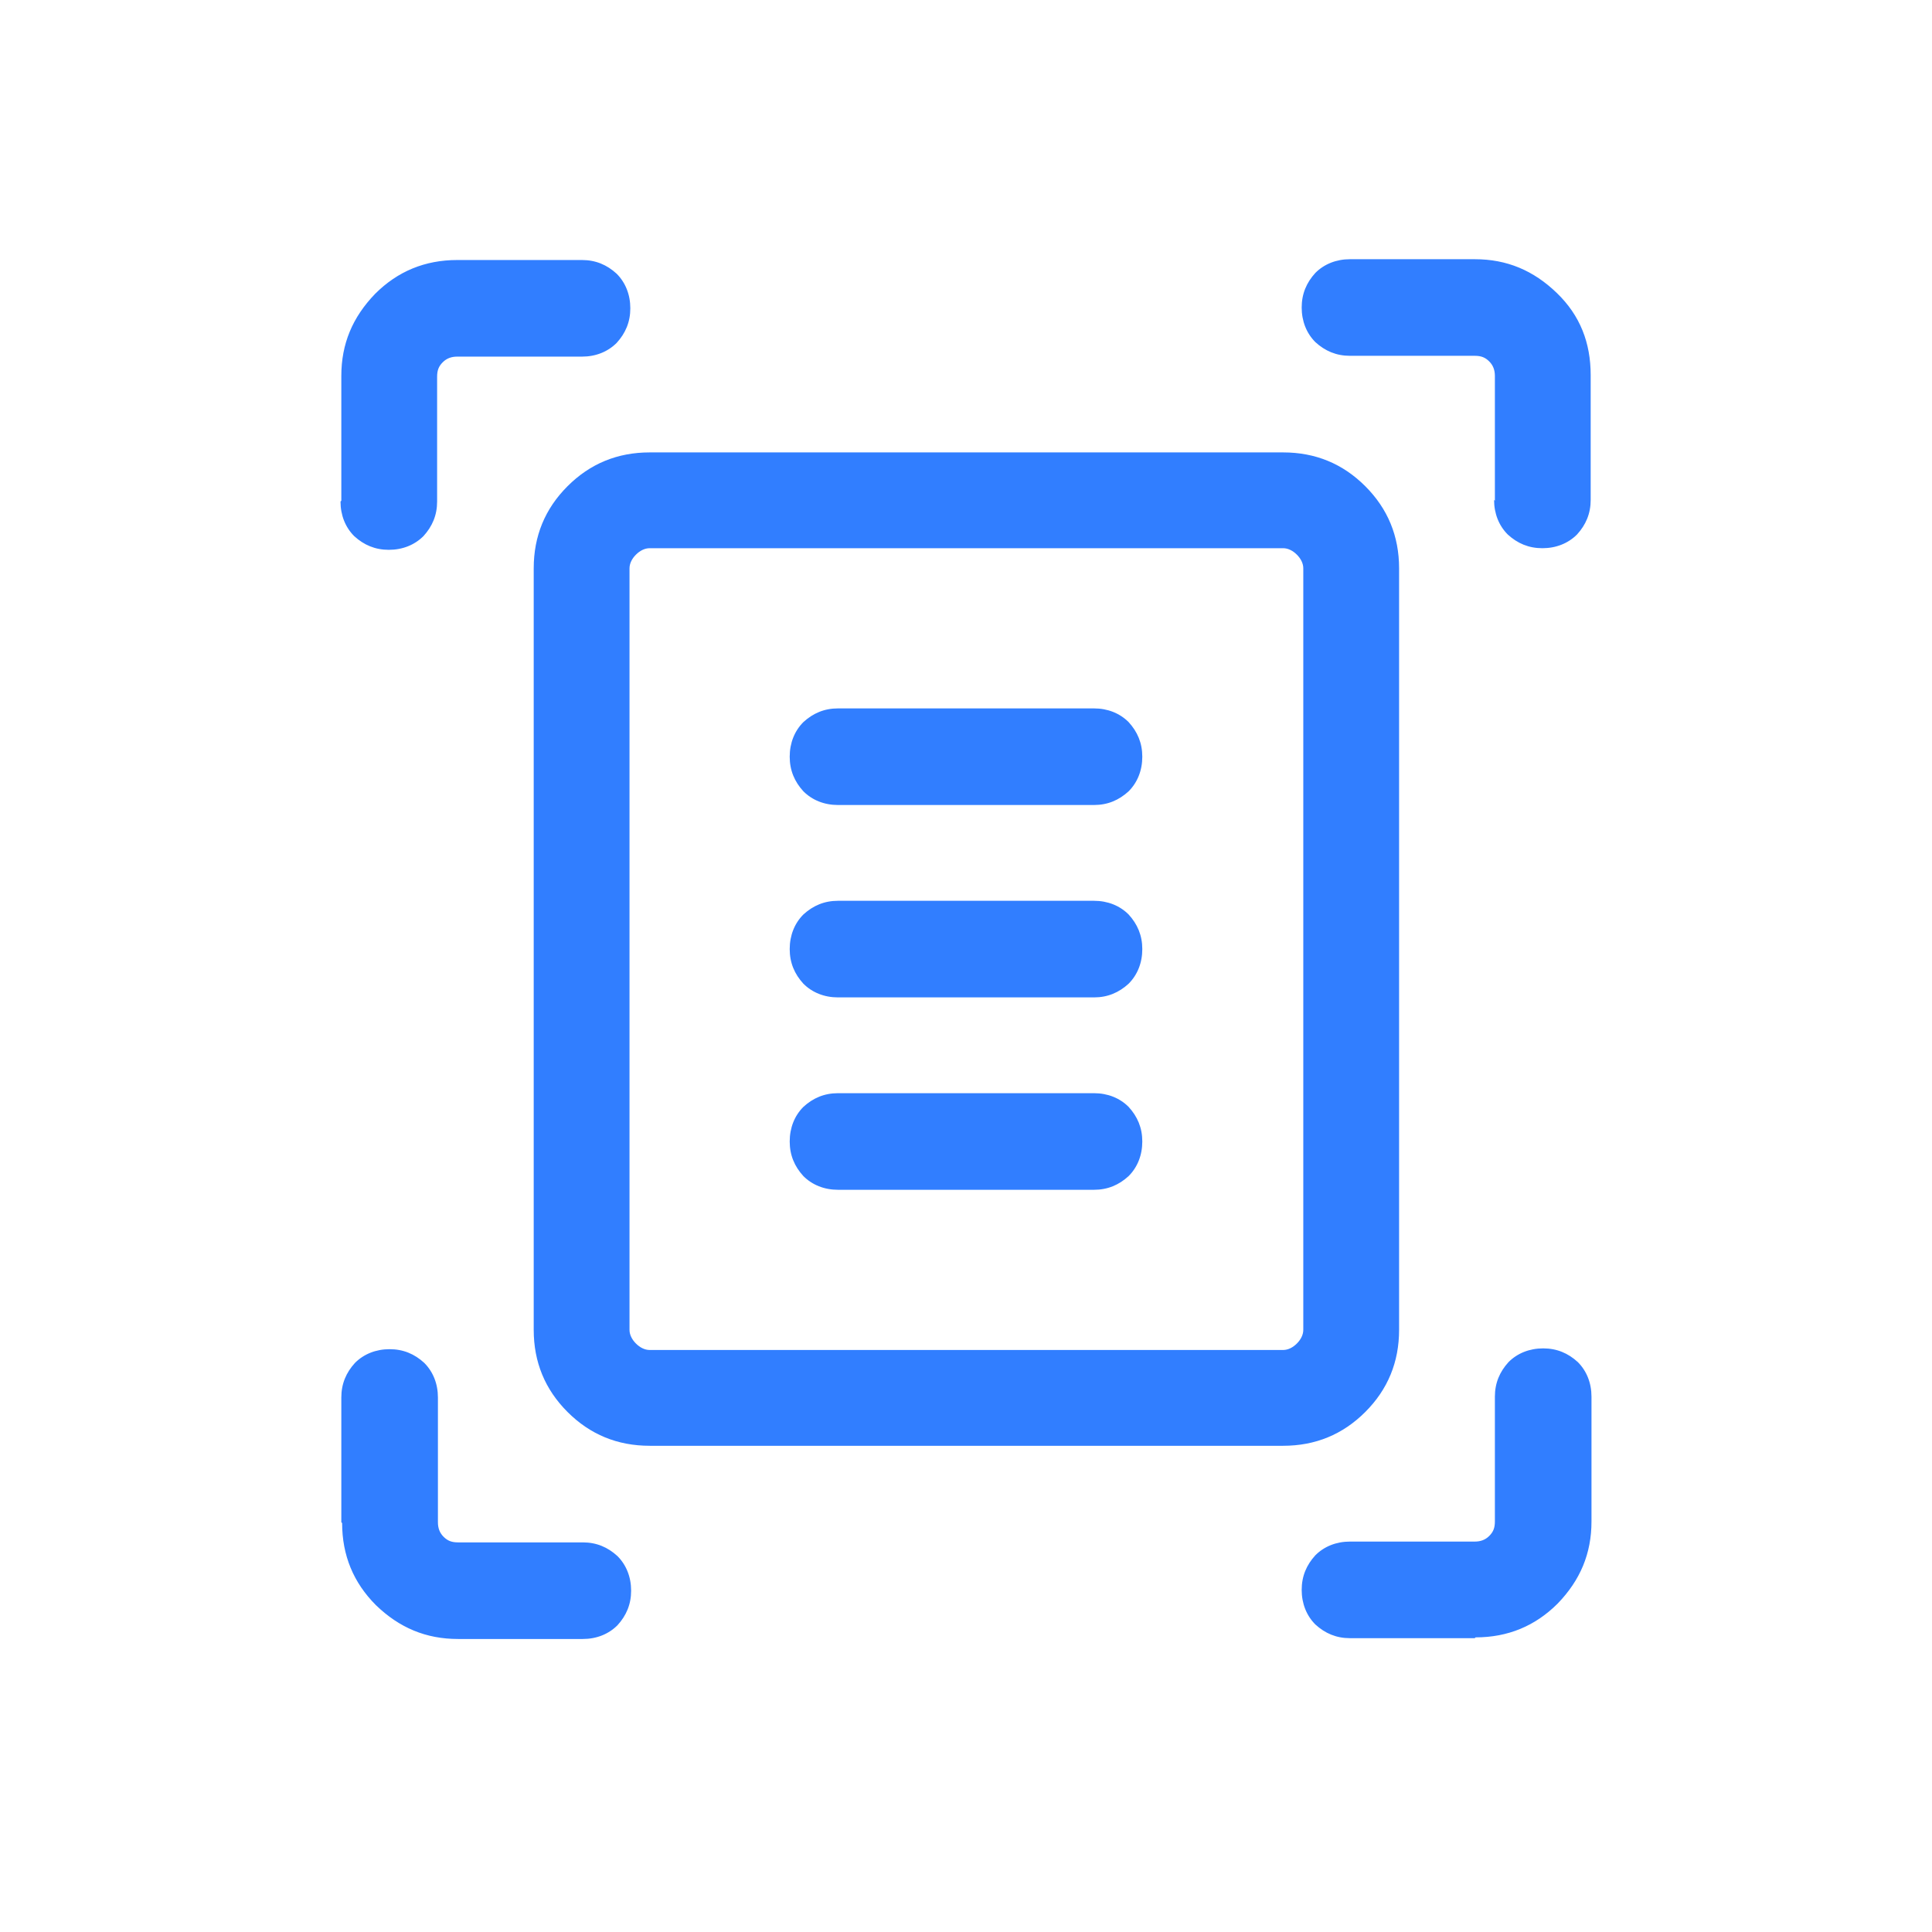 <?xml version="1.0" encoding="UTF-8"?>
<svg id="Capa_1" xmlns="http://www.w3.org/2000/svg" viewBox="0 0 24 24">
  <defs>
    <style>
      .cls-1 {
        fill: #317eff;
      }
    </style>
  </defs>
  <path class="cls-1" d="M4.24,6.22v-1.55c0-.4.14-.73.42-1.02.28-.28.62-.42,1.02-.42h1.55c.17,0,.31.06.43.17.11.11.17.26.17.43s-.06.31-.17.43c-.11.11-.26.17-.43.17h-1.55c-.07,0-.13.02-.18.07-.05.05-.07.1-.07.18v1.55c0,.17-.06.31-.17.43-.11.11-.26.17-.43.17s-.31-.06-.43-.17c-.11-.11-.17-.26-.17-.43ZM18.57,6.22v-1.55c0-.07-.02-.13-.07-.18-.05-.05-.1-.07-.18-.07h-1.55c-.17,0-.31-.06-.43-.17-.11-.11-.17-.26-.17-.43s.06-.31.17-.43c.11-.11.26-.17.43-.17h1.55c.4,0,.73.14,1.02.42s.42.62.42,1.02v1.55c0,.17-.06.31-.17.43-.11.11-.26.17-.43.17s-.31-.06-.43-.17c-.11-.11-.17-.26-.17-.43ZM4.24,18.91v-1.55c0-.17.06-.31.17-.43.11-.11.26-.17.43-.17s.31.06.43.17c.11.11.17.26.17.43v1.55c0,.07.02.13.07.18.05.05.1.07.18.07h1.55c.17,0,.31.06.43.17.11.11.17.26.17.43s-.06.31-.17.43c-.11.11-.26.17-.43.17h-1.55c-.4,0-.73-.14-1.02-.42-.28-.28-.42-.62-.42-1.02ZM18.32,20.35h-1.55c-.17,0-.31-.06-.43-.17-.11-.11-.17-.26-.17-.43s.06-.31.17-.43c.11-.11.26-.17.43-.17h1.55c.07,0,.13-.02.18-.07.05-.05.07-.1.07-.18v-1.55c0-.17.06-.31.17-.43.11-.11.26-.17.43-.17s.31.06.43.17c.11.11.17.26.17.43v1.55c0,.4-.14.73-.42,1.02-.28.28-.62.42-1.02.42ZM7.82,16.52c0,.06.03.12.08.17.05.05.11.08.17.08h7.87c.06,0,.12-.03.17-.08.05-.05.08-.11.08-.17V7.06c0-.06-.03-.12-.08-.17-.05-.05-.11-.08-.17-.08h-7.87c-.06,0-.12.03-.17.08-.05.05-.08.11-.08.17v9.46ZM8.07,17.96c-.4,0-.74-.14-1.02-.42s-.42-.62-.42-1.02V7.06c0-.4.14-.74.42-1.02s.62-.42,1.02-.42h7.87c.4,0,.74.14,1.02.42s.42.62.42,1.02v9.46c0,.4-.14.74-.42,1.02s-.62.42-1.02.42h-7.87ZM10.41,10h3.18c.17,0,.31-.06.43-.17.11-.11.17-.26.17-.43s-.06-.31-.17-.43c-.11-.11-.26-.17-.43-.17h-3.18c-.17,0-.31.06-.43.17-.11.11-.17.26-.17.43s.06.31.17.43c.11.11.26.17.43.17ZM10.41,12.39h3.18c.17,0,.31-.06.43-.17.11-.11.17-.26.17-.43s-.06-.31-.17-.43c-.11-.11-.26-.17-.43-.17h-3.18c-.17,0-.31.06-.43.17-.11.11-.17.26-.17.43s.06.31.17.43c.11.11.26.17.43.17ZM10.41,14.78h3.18c.17,0,.31-.06.43-.17.11-.11.17-.26.17-.43s-.06-.31-.17-.43c-.11-.11-.26-.17-.43-.17h-3.18c-.17,0-.31.06-.43.17-.11.11-.17.26-.17.43s.06.31.17.43c.11.11.26.17.43.17ZM7.82,16.52V6.82v9.95-.25Z"/>
</svg>
